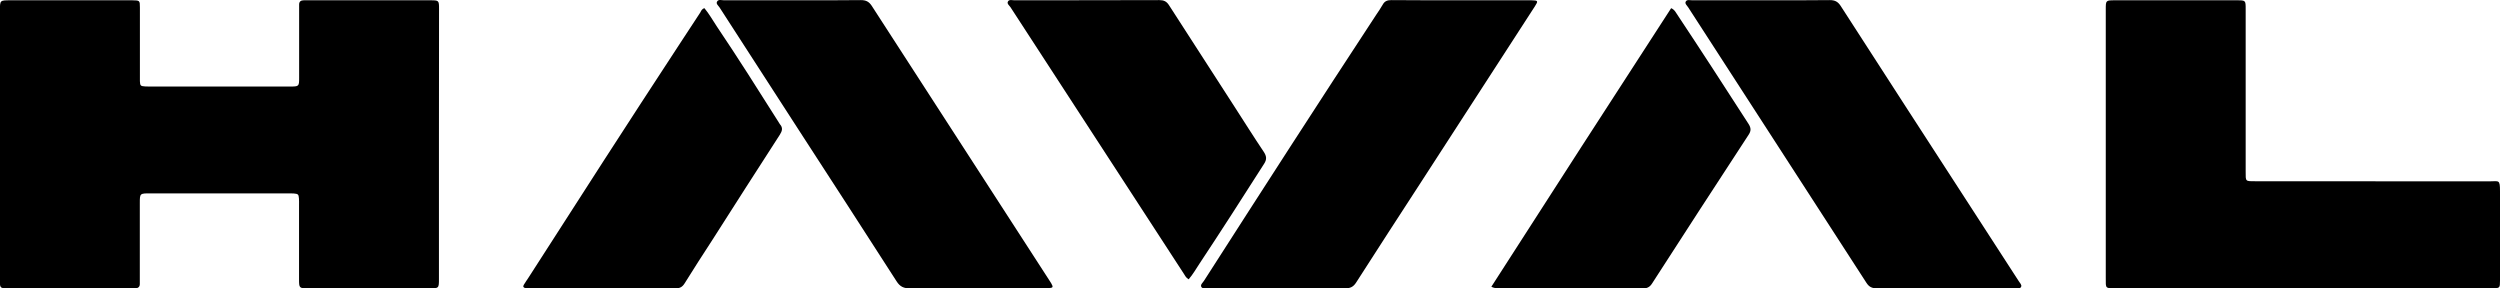 <svg width="26" height="3" viewBox="0 0 26 3" fill="none" xmlns="http://www.w3.org/2000/svg">
<g clip-path="url(#clip0_29_8812)">
<path d="M4.565 1.504C4.565 1.969 4.565 2.435 4.565 2.9C4.565 2.998 4.565 2.999 4.463 2.999C4.047 2.999 3.63 2.999 3.213 2.999C3.111 2.999 3.11 2.998 3.11 2.902C3.11 2.645 3.11 2.386 3.11 2.129C3.11 2.107 3.111 2.085 3.109 2.063C3.106 2.021 3.1 2.016 3.054 2.012C3.036 2.011 3.018 2.011 2.999 2.011C2.52 2.011 2.041 2.011 1.562 2.011C1.455 2.011 1.454 2.011 1.454 2.112C1.454 2.372 1.454 2.632 1.454 2.892C1.454 2.912 1.453 2.931 1.454 2.951C1.455 2.984 1.437 2.998 1.403 2.999C1.387 2.999 1.371 2.999 1.355 2.999C0.936 2.999 0.517 2.999 0.098 2.999C0.089 2.999 0.079 2.999 0.07 2.999C0.006 2.997 -0.001 2.993 -0.001 2.931C-0.001 2.655 -0.001 2.38 -0.001 2.104C-0.001 1.438 -0.001 0.772 -0.001 0.105C2.63901e-05 0.003 2.63902e-05 0.003 0.106 0.003C0.521 0.003 0.935 0.003 1.349 0.003C1.358 0.003 1.368 0.003 1.377 0.003C1.453 0.004 1.455 0.005 1.455 0.077C1.455 0.315 1.455 0.553 1.455 0.791C1.455 0.809 1.454 0.826 1.455 0.844C1.457 0.892 1.462 0.896 1.511 0.899C1.525 0.9 1.539 0.9 1.553 0.9C2.039 0.9 2.525 0.9 3.011 0.9C3.111 0.9 3.111 0.899 3.111 0.807C3.111 0.571 3.111 0.335 3.111 0.099C3.111 0.081 3.111 0.064 3.111 0.047C3.111 0.016 3.129 0.003 3.159 0.003C3.173 0.003 3.187 0.003 3.201 0.003C3.625 0.003 4.048 0.003 4.472 0.003C4.565 0.003 4.566 0.003 4.566 0.094C4.565 0.564 4.565 1.034 4.565 1.504Z" fill="black"/>
<path d="M23.948 2.998C23.305 2.998 22.662 2.998 22.019 2.998C21.891 2.998 21.9 3.005 21.9 2.89C21.9 1.96 21.9 1.029 21.9 0.098C21.9 0.003 21.9 0.003 21.998 0.003C22.419 0.003 22.84 0.003 23.261 0.003C23.355 0.003 23.355 0.003 23.355 0.094C23.355 0.658 23.355 1.221 23.355 1.785C23.355 1.889 23.349 1.885 23.461 1.885C24.271 1.885 25.08 1.885 25.89 1.886C25.989 1.886 26 1.863 26 1.989C26 2.293 26 2.596 26 2.9C26 2.906 26 2.913 26 2.919C26 2.996 25.998 2.997 25.92 2.998C25.857 2.999 25.795 2.998 25.732 2.998C25.137 2.998 24.543 2.998 23.948 2.998Z" fill="black"/>
<path d="M15.199 0.003C15.431 0.003 15.662 0.003 15.894 0.003C15.905 0.003 15.917 0.003 15.928 0.003C15.996 0.004 15.999 0.01 15.964 0.064C15.565 0.681 15.165 1.298 14.766 1.914C14.545 2.255 14.323 2.595 14.104 2.938C14.075 2.984 14.042 2.999 13.988 2.999C13.514 2.997 13.039 2.998 12.565 2.997C12.541 2.997 12.507 3.007 12.494 2.984C12.481 2.961 12.509 2.94 12.521 2.921C13.113 1.998 13.707 1.076 14.309 0.159C14.334 0.122 14.359 0.086 14.381 0.047C14.401 0.011 14.429 0.001 14.471 0.001C14.713 0.003 14.956 0.003 15.199 0.003Z" fill="black"/>
<path d="M18.315 0.003C18.553 0.003 18.792 0.004 19.03 0.001C19.084 0.001 19.114 0.018 19.142 0.06C19.593 0.76 20.046 1.459 20.499 2.158C20.664 2.413 20.829 2.668 20.995 2.924C21.006 2.942 21.029 2.963 21.02 2.982C21.009 3.008 20.975 2.998 20.951 2.998C20.474 2.999 19.998 2.998 19.521 2.999C19.468 2.999 19.437 2.983 19.41 2.94C18.987 2.285 18.563 1.63 18.14 0.977C17.945 0.677 17.751 0.376 17.557 0.076C17.545 0.058 17.521 0.038 17.531 0.018C17.543 -0.008 17.576 0.003 17.6 0.003C17.839 0.002 18.077 0.003 18.315 0.003Z" fill="black"/>
<path d="M8.245 0.003C8.481 0.003 8.717 0.004 8.953 0.001C9.005 0.001 9.036 0.016 9.065 0.059C9.678 1.008 10.292 1.957 10.907 2.906C10.915 2.919 10.924 2.932 10.932 2.945C10.957 2.989 10.953 2.994 10.898 2.997C10.884 2.998 10.87 2.998 10.856 2.998C10.393 2.998 9.931 2.997 9.467 2.999C9.4 3 9.36 2.982 9.324 2.925C8.988 2.401 8.649 1.88 8.311 1.358C8.035 0.932 7.759 0.505 7.483 0.077C7.471 0.058 7.442 0.039 7.459 0.014C7.474 -0.009 7.506 0.003 7.53 0.003C7.768 0.002 8.007 0.003 8.245 0.003Z" fill="black"/>
<path d="M7.326 0.085C7.375 0.144 7.412 0.21 7.455 0.275C7.676 0.603 7.887 0.937 8.098 1.271C8.103 1.278 8.106 1.286 8.112 1.293C8.144 1.329 8.135 1.362 8.111 1.4C7.874 1.767 7.638 2.135 7.403 2.504C7.308 2.651 7.212 2.798 7.12 2.947C7.097 2.984 7.071 2.999 7.026 2.999C6.517 2.997 6.008 2.998 5.499 2.998C5.488 2.998 5.476 2.998 5.465 2.996C5.445 2.993 5.436 2.981 5.447 2.963C5.462 2.938 5.478 2.915 5.494 2.891C6.013 2.082 6.533 1.274 7.06 0.47C7.134 0.357 7.208 0.243 7.283 0.13C7.292 0.113 7.299 0.093 7.326 0.085Z" fill="black"/>
<path d="M15.51 2.982C16.132 2.013 16.755 1.048 17.38 0.085C17.416 0.101 17.425 0.125 17.439 0.145C17.691 0.524 17.938 0.906 18.185 1.289C18.211 1.33 18.213 1.36 18.186 1.401C17.849 1.916 17.514 2.432 17.181 2.949C17.156 2.988 17.127 3 17.082 3C16.591 2.999 16.101 2.999 15.61 2.999C15.58 2.997 15.55 3.003 15.51 2.982Z" fill="black"/>
<path d="M12.362 2.905C12.332 2.887 12.323 2.864 12.31 2.844C11.709 1.921 11.109 0.998 10.509 0.075C10.496 0.056 10.467 0.037 10.485 0.012C10.499 -0.007 10.528 0.003 10.55 0.003C11.053 0.002 11.555 0.003 12.057 0.001C12.103 0.001 12.132 0.014 12.157 0.053C12.385 0.408 12.615 0.761 12.843 1.116C12.943 1.271 13.041 1.427 13.143 1.579C13.172 1.623 13.177 1.657 13.147 1.703C12.925 2.051 12.702 2.399 12.474 2.743C12.438 2.797 12.407 2.853 12.362 2.905Z" fill="black"/>
</g>
<defs>
<clipPath id="clip0_29_8812">
<rect width="26" height="3" fill="white"/>
</clipPath>
</defs>
</svg>
